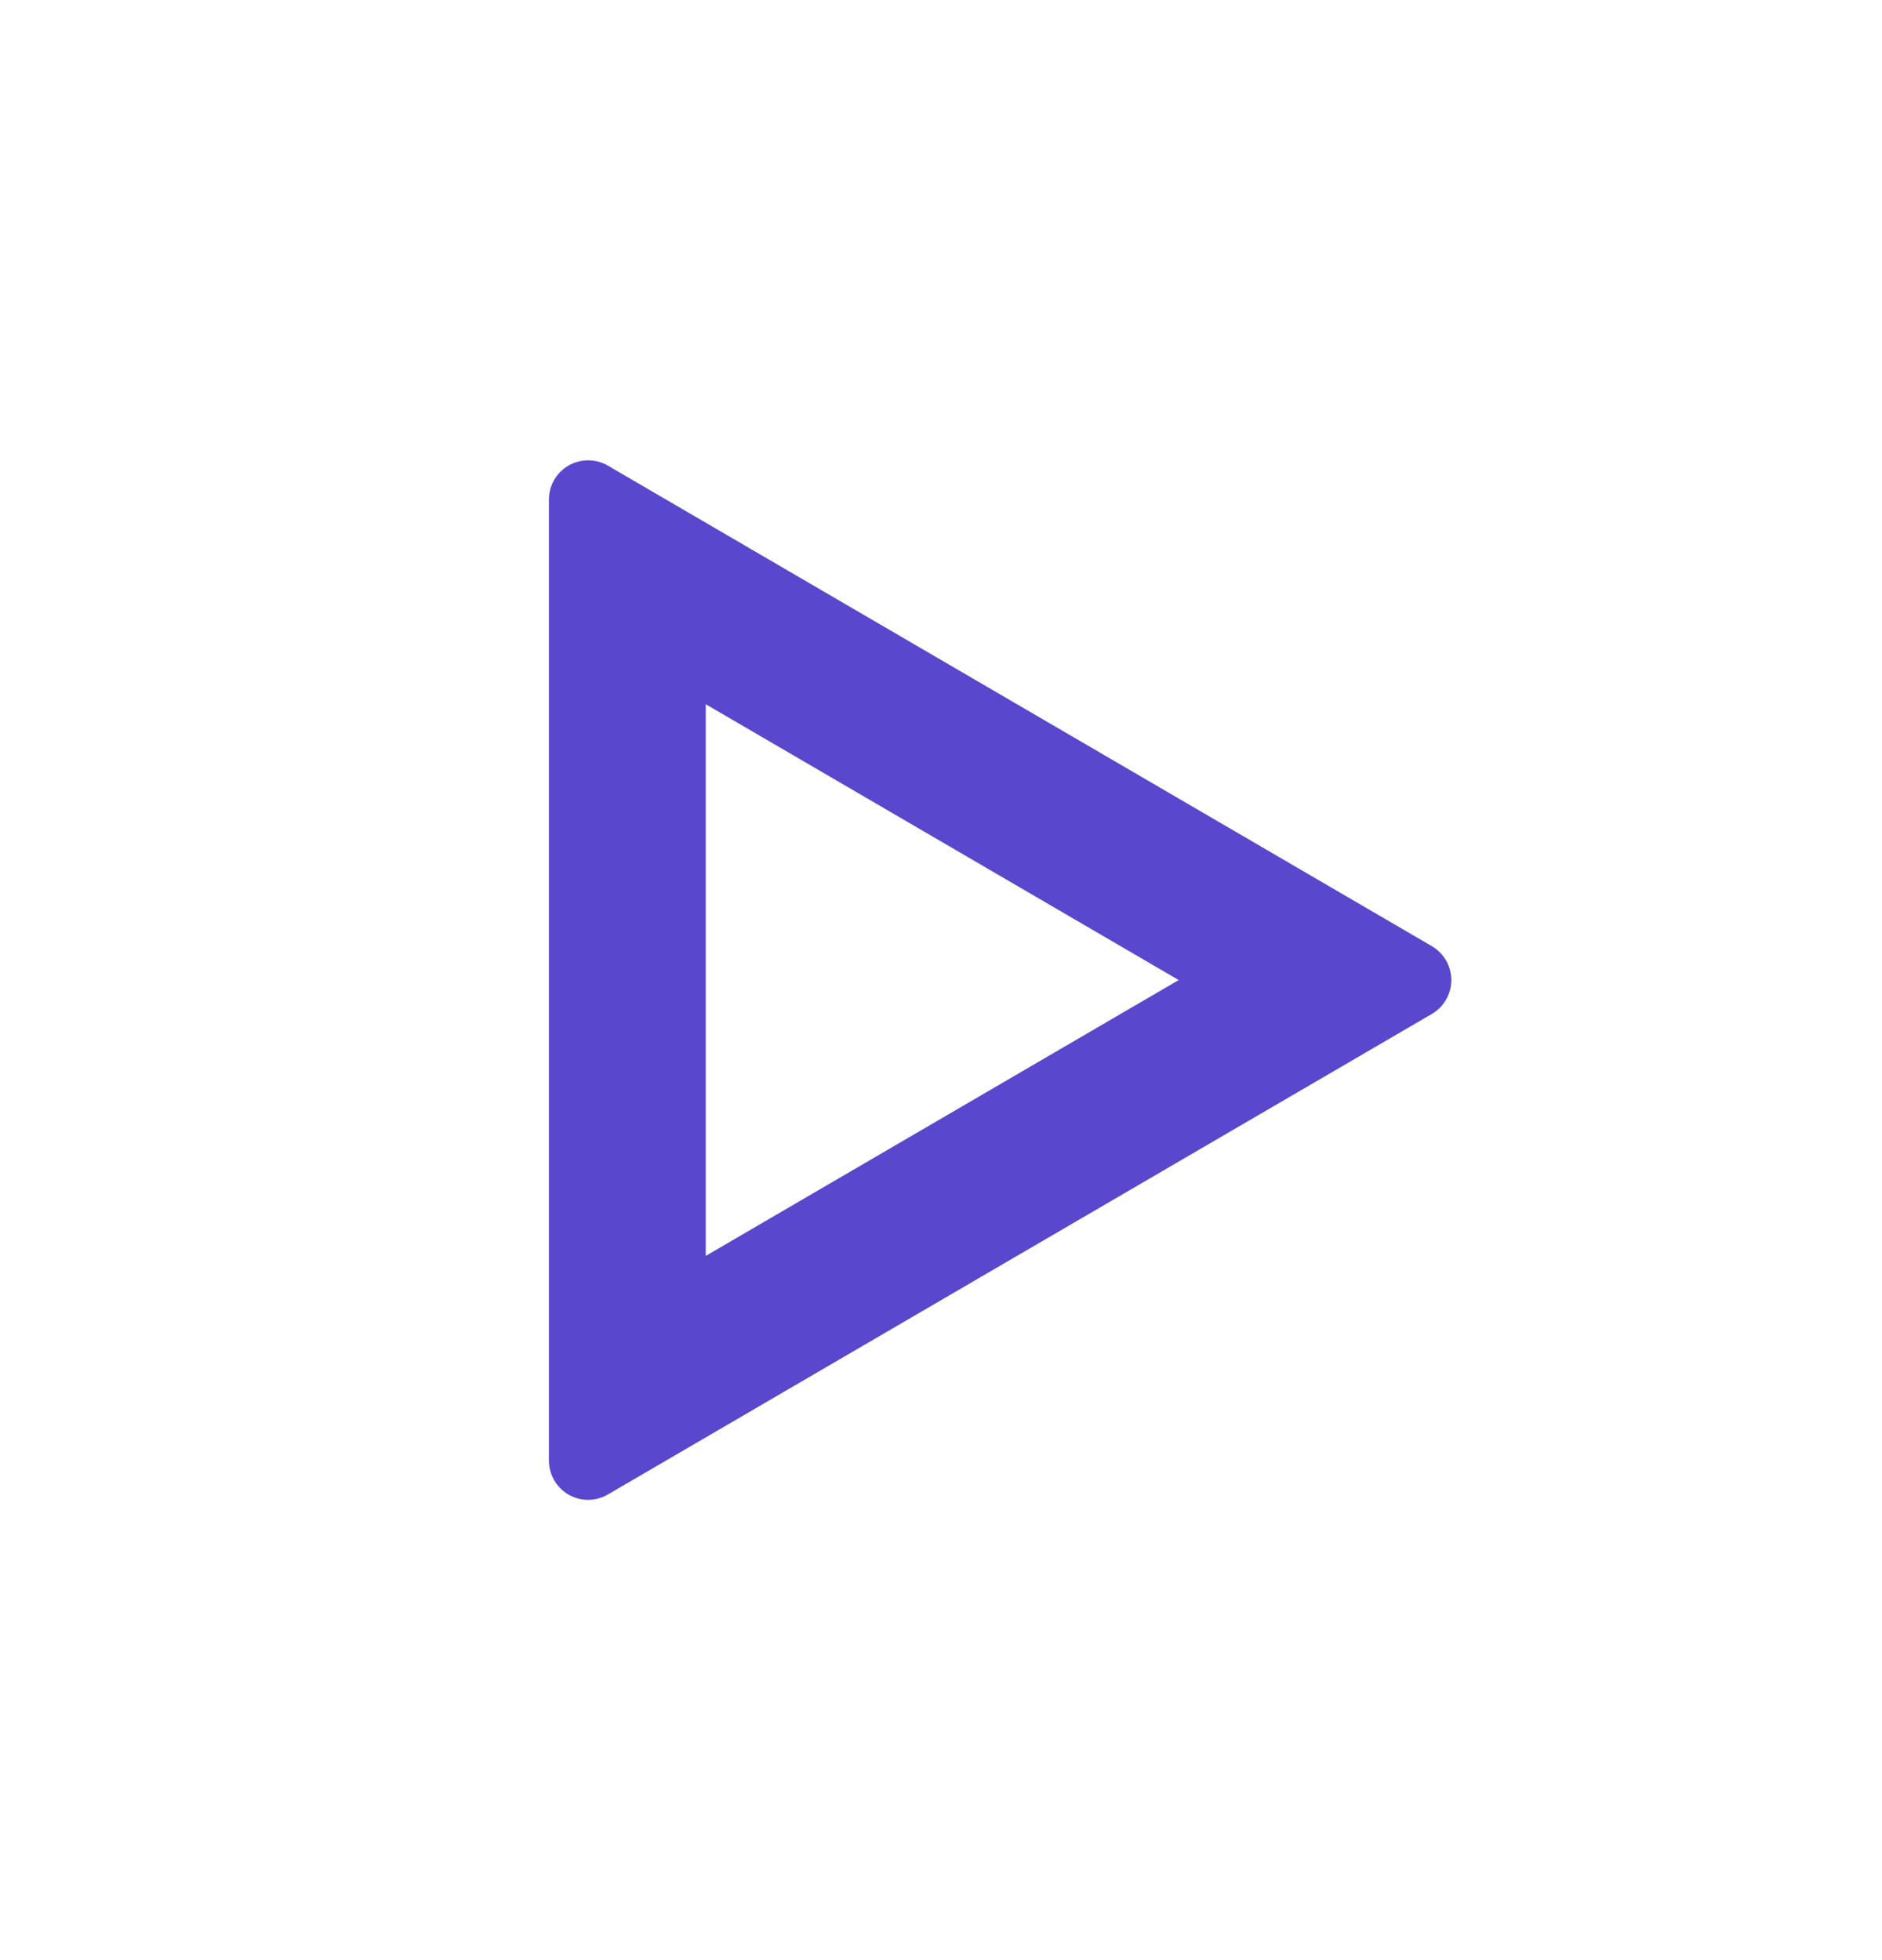 <svg width="24" height="25" viewBox="0 0 24 25" fill="none" xmlns="http://www.w3.org/2000/svg">
<path d="M9 8.982V16.018L15.031 12.5L9 8.982ZM7.752 5.939L18.26 12.068C18.498 12.207 18.579 12.514 18.44 12.752C18.396 12.826 18.334 12.889 18.26 12.932L7.752 19.061C7.513 19.201 7.207 19.12 7.068 18.881C7.024 18.805 7 18.718 7 18.63V6.371C7 6.094 7.224 5.871 7.5 5.871C7.589 5.871 7.675 5.894 7.752 5.939Z" fill="#5947CD"/>
</svg>
